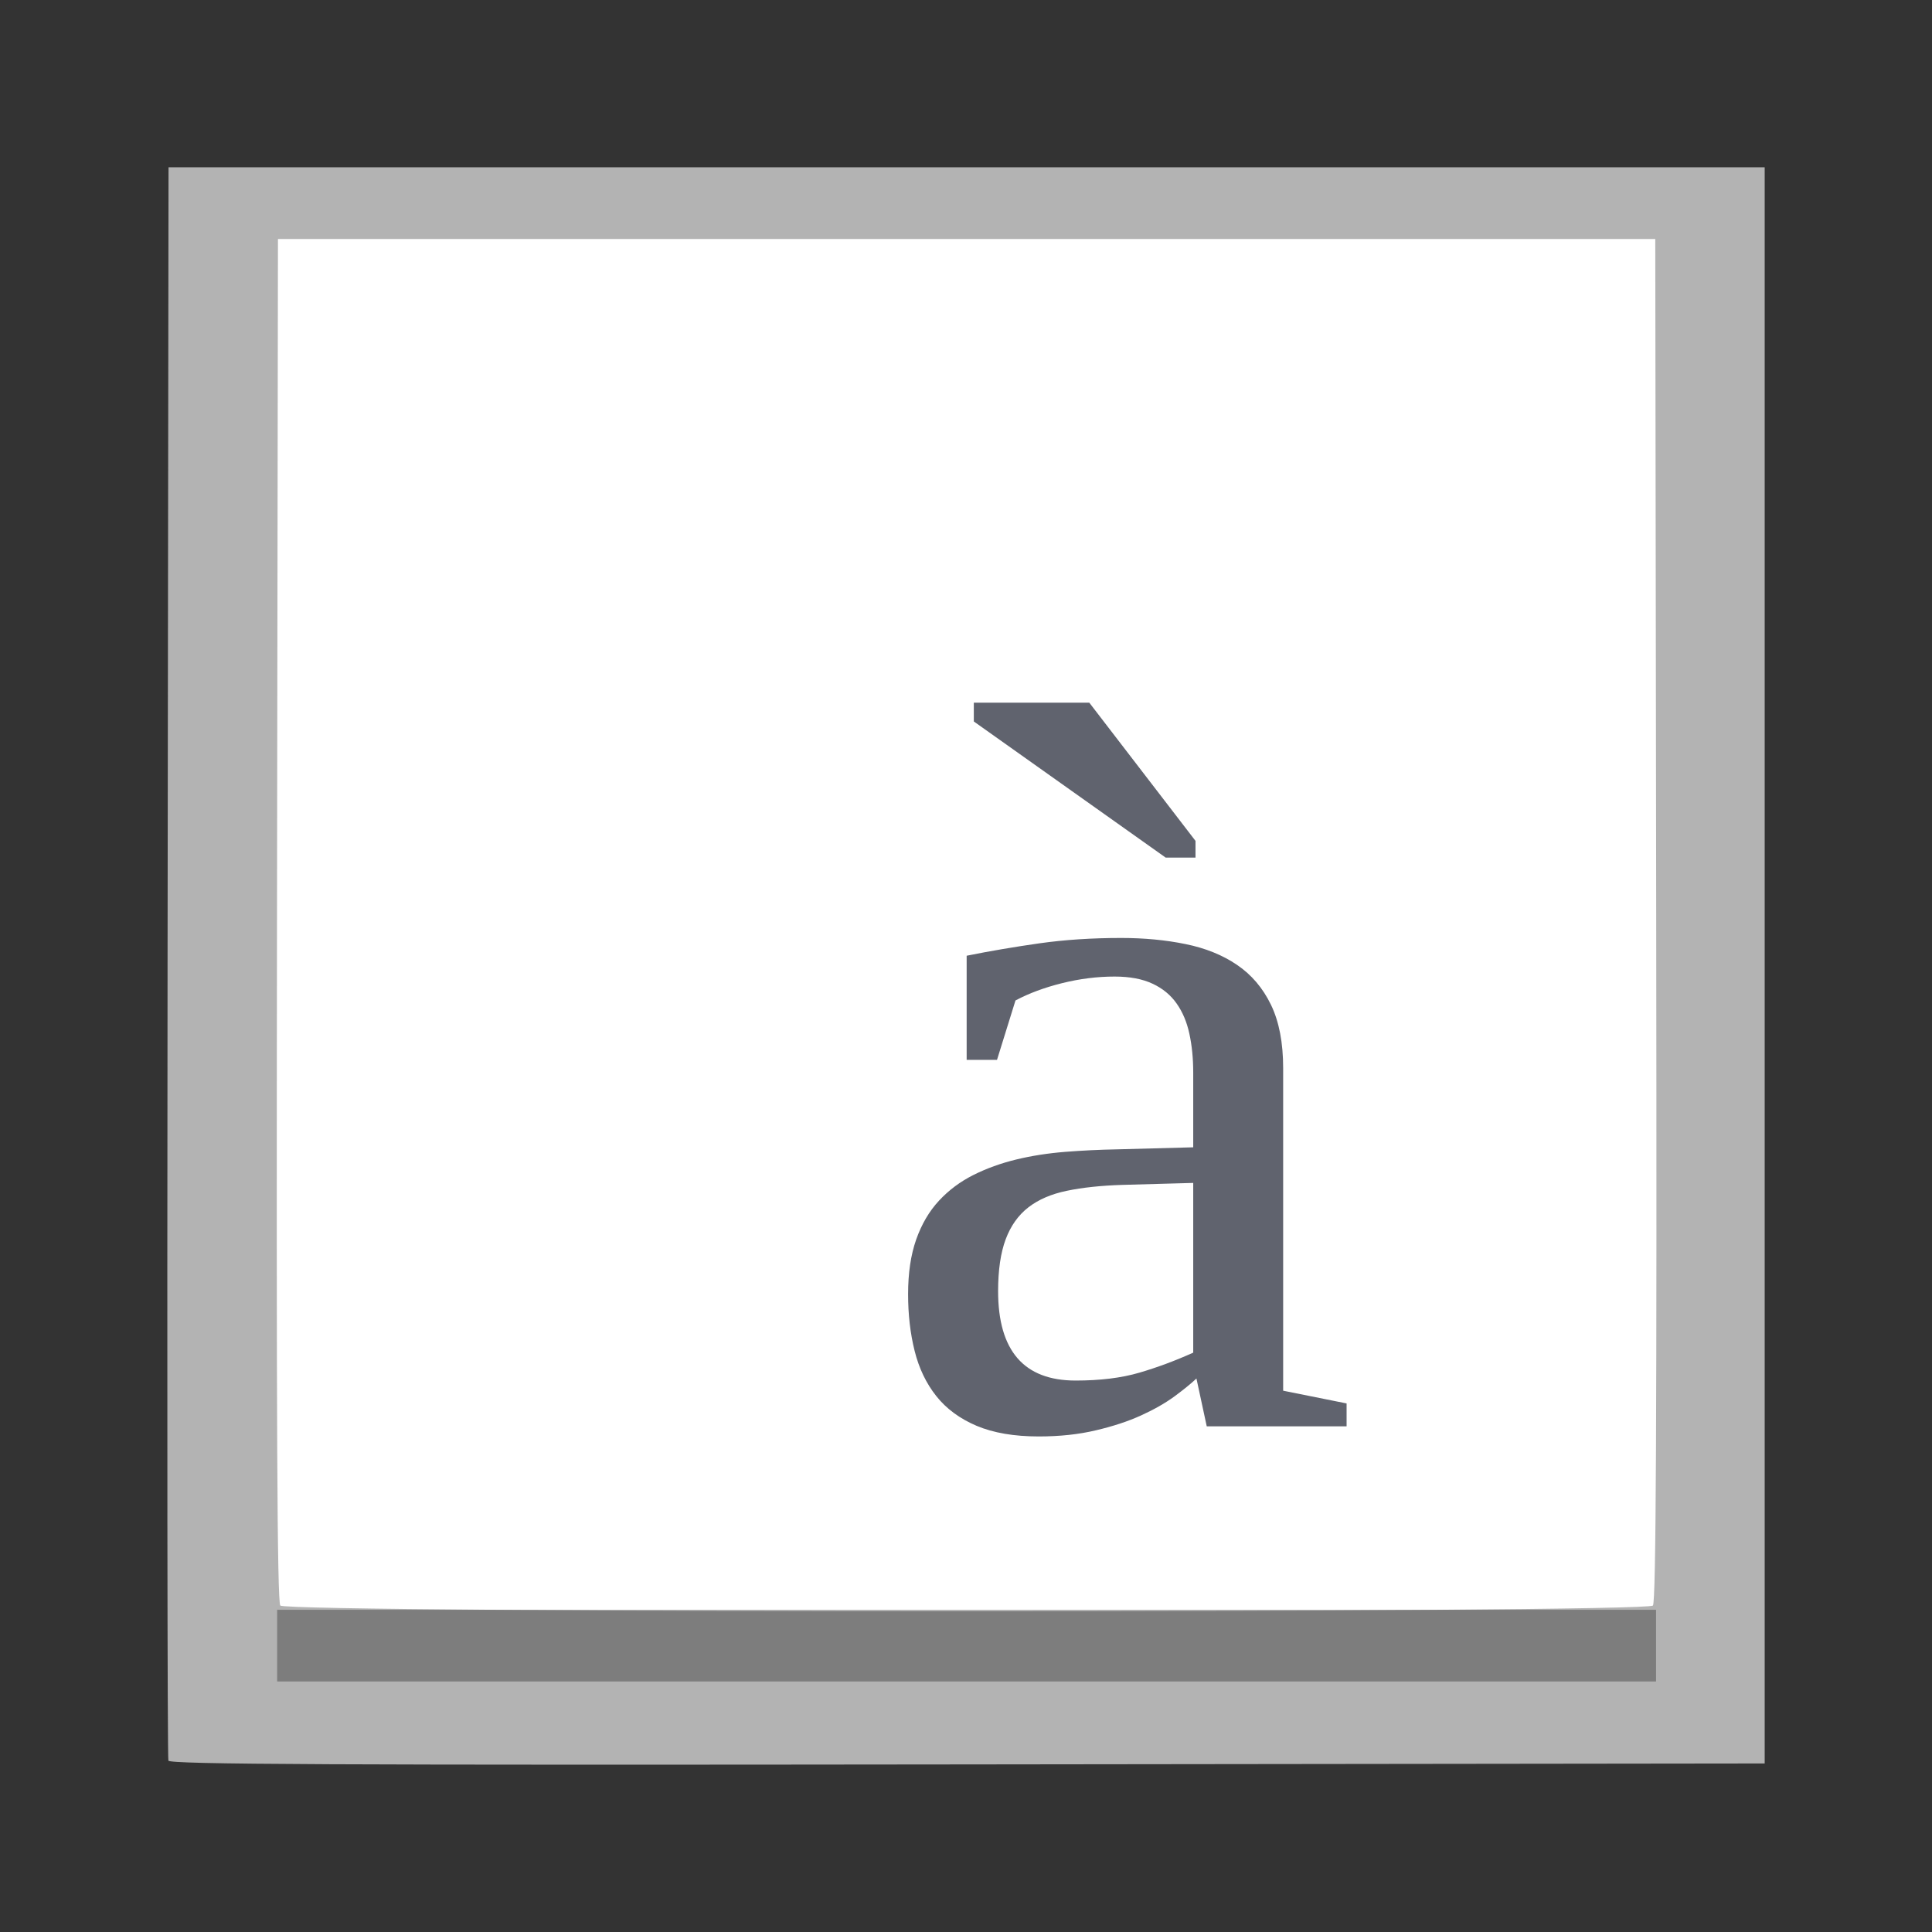 <svg xmlns="http://www.w3.org/2000/svg" xmlns:xlink="http://www.w3.org/1999/xlink" width="384pt" height="384pt" version="1.1" viewBox="0 0 384 384"><rect x="0" y="0" width="384" height="384" fill="#333333" stroke="none"/> <defs> <symbol id="glyph0-1" overflow="visible"> <path d="M 50.094 -97.062 C 54.688 -97.062 58.957 -96.656 62.906 -95.844 C 66.863 -95.039 70.273 -93.66 73.141 -91.703 C 76.016 -89.754 78.258 -87.113 79.875 -83.781 C 81.488 -80.445 82.297 -76.254 82.297 -71.203 L 82.297 -7.078 L 94.906 -4.547 L 94.906 0 L 67.109 0 L 65.062 -9.5 C 63.988 -8.488 62.535 -7.305 60.703 -5.953 C 58.867 -4.609 56.66 -3.348 54.078 -2.172 C 51.492 -0.992 48.492 -0.004 45.078 0.797 C 41.672 1.609 37.883 2.016 33.719 2.016 C 28.832 2.016 24.719 1.312 21.375 -0.094 C 18.039 -1.508 15.367 -3.477 13.359 -6 C 11.348 -8.531 9.91 -11.531 9.047 -15 C 8.18 -18.469 7.75 -22.223 7.75 -26.266 C 7.75 -30.441 8.285 -34.062 9.359 -37.125 C 10.441 -40.188 11.953 -42.758 13.891 -44.844 C 15.836 -46.938 18.117 -48.641 20.734 -49.953 C 23.359 -51.266 26.195 -52.289 29.25 -53.031 C 32.301 -53.77 35.531 -54.273 38.938 -54.547 C 42.352 -54.816 45.785 -54.984 49.234 -55.047 L 64.422 -55.453 L 64.422 -70.297 C 64.422 -73.129 64.164 -75.707 63.656 -78.031 C 63.156 -80.352 62.312 -82.352 61.125 -84.031 C 59.945 -85.719 58.352 -87.031 56.344 -87.969 C 54.332 -88.914 51.816 -89.391 48.797 -89.391 C 45.348 -89.391 41.863 -88.953 38.344 -88.078 C 34.832 -87.203 31.75 -86.055 29.094 -84.641 L 25.422 -72.828 L 19.391 -72.828 L 19.391 -93.531 C 24.055 -94.469 28.883 -95.289 33.875 -96 C 38.875 -96.707 44.281 -97.062 50.094 -97.062 Z M 64.422 -48.375 L 50.312 -47.984 C 46.07 -47.848 42.406 -47.457 39.312 -46.812 C 36.227 -46.176 33.68 -45.082 31.672 -43.531 C 29.66 -41.977 28.148 -39.852 27.141 -37.156 C 26.141 -34.469 25.641 -31.039 25.641 -26.875 C 25.641 -15.02 30.773 -9.094 41.047 -9.094 C 45.93 -9.094 50.148 -9.613 53.703 -10.656 C 57.254 -11.695 60.828 -13.023 64.422 -14.641 Z M 58.953 -113.031 L 20.812 -140.094 L 20.812 -143.828 L 43.766 -143.828 L 64.875 -116.359 L 64.875 -113.031 Z M 58.953 -113.031"/> </symbol> <filter id="alpha" width="100%" height="100%" x="0%" y="0%" filterUnits="objectBoundingBox"> <feColorMatrix in="SourceGraphic" type="matrix" values="0 0 0 0 1 0 0 0 0 1 0 0 0 0 1 0 0 0 1 0"/> </filter> <mask id="mask0"> <g filter="url(#alpha)"> <rect width="384" height="384" x="0" y="0" style="fill:rgb(0%,0%,0%);fill-opacity:0.302"/> </g> </mask> <clipPath id="clip1"> <rect width="384" height="384" x="0" y="0"/> </clipPath> <g id="surface5" clip-path="url(#clip1)"> <path style="fill:rgb(0%,0%,0%)" d="M 55.086 327.082 L 55.086 319.957 L 329.152 319.957 L 329.152 334.207 L 55.086 334.207 Z M 55.086 327.082"/> </g> </defs> <g> <path style="fill:rgb(100.000%,100.000%,100.000%)" d="M 45.031 330.656 C 44.07 329.695 43.969 315.625 43.969 185.93 C 43.969 56.234 44.07 42.164 45.031 41.203 C 45.996 40.242 60.062 40.137 189.758 40.137 C 319.457 40.137 333.523 40.242 334.484 41.203 C 335.449 42.164 335.551 56.234 335.551 185.93 C 335.551 315.625 335.449 329.695 334.484 330.656 C 333.523 331.617 319.457 331.723 189.758 331.723 C 60.062 331.723 45.996 331.617 45.031 330.656 Z M 45.031 330.656"/> <path style="fill:rgb(70.196%,70.196%,70.196%)" d="M 33.469 349.941 C 33.27 349.426 33.195 277.961 33.305 191.129 L 33.496 33.254 L 350.746 33.254 L 350.746 350.504 L 192.285 350.691 C 65.91 350.844 33.754 350.691 33.469 349.941 Z M 328.531 319.113 C 329.148 318.367 329.324 282.176 329.184 182.801 L 328.996 47.504 L 55.246 47.504 L 55.055 182.801 C 54.918 282.176 55.09 318.367 55.711 319.113 C 56.969 320.629 327.27 320.629 328.531 319.113 Z M 328.531 319.113"/> <use mask="url(#mask0)" xlink:href="#surface5"/> <g style="fill:rgb(37.647%,38.823%,43.137%)"> <use x="172.74" y="283.49" xlink:href="#glyph0-1"/> </g> </g> </svg>
